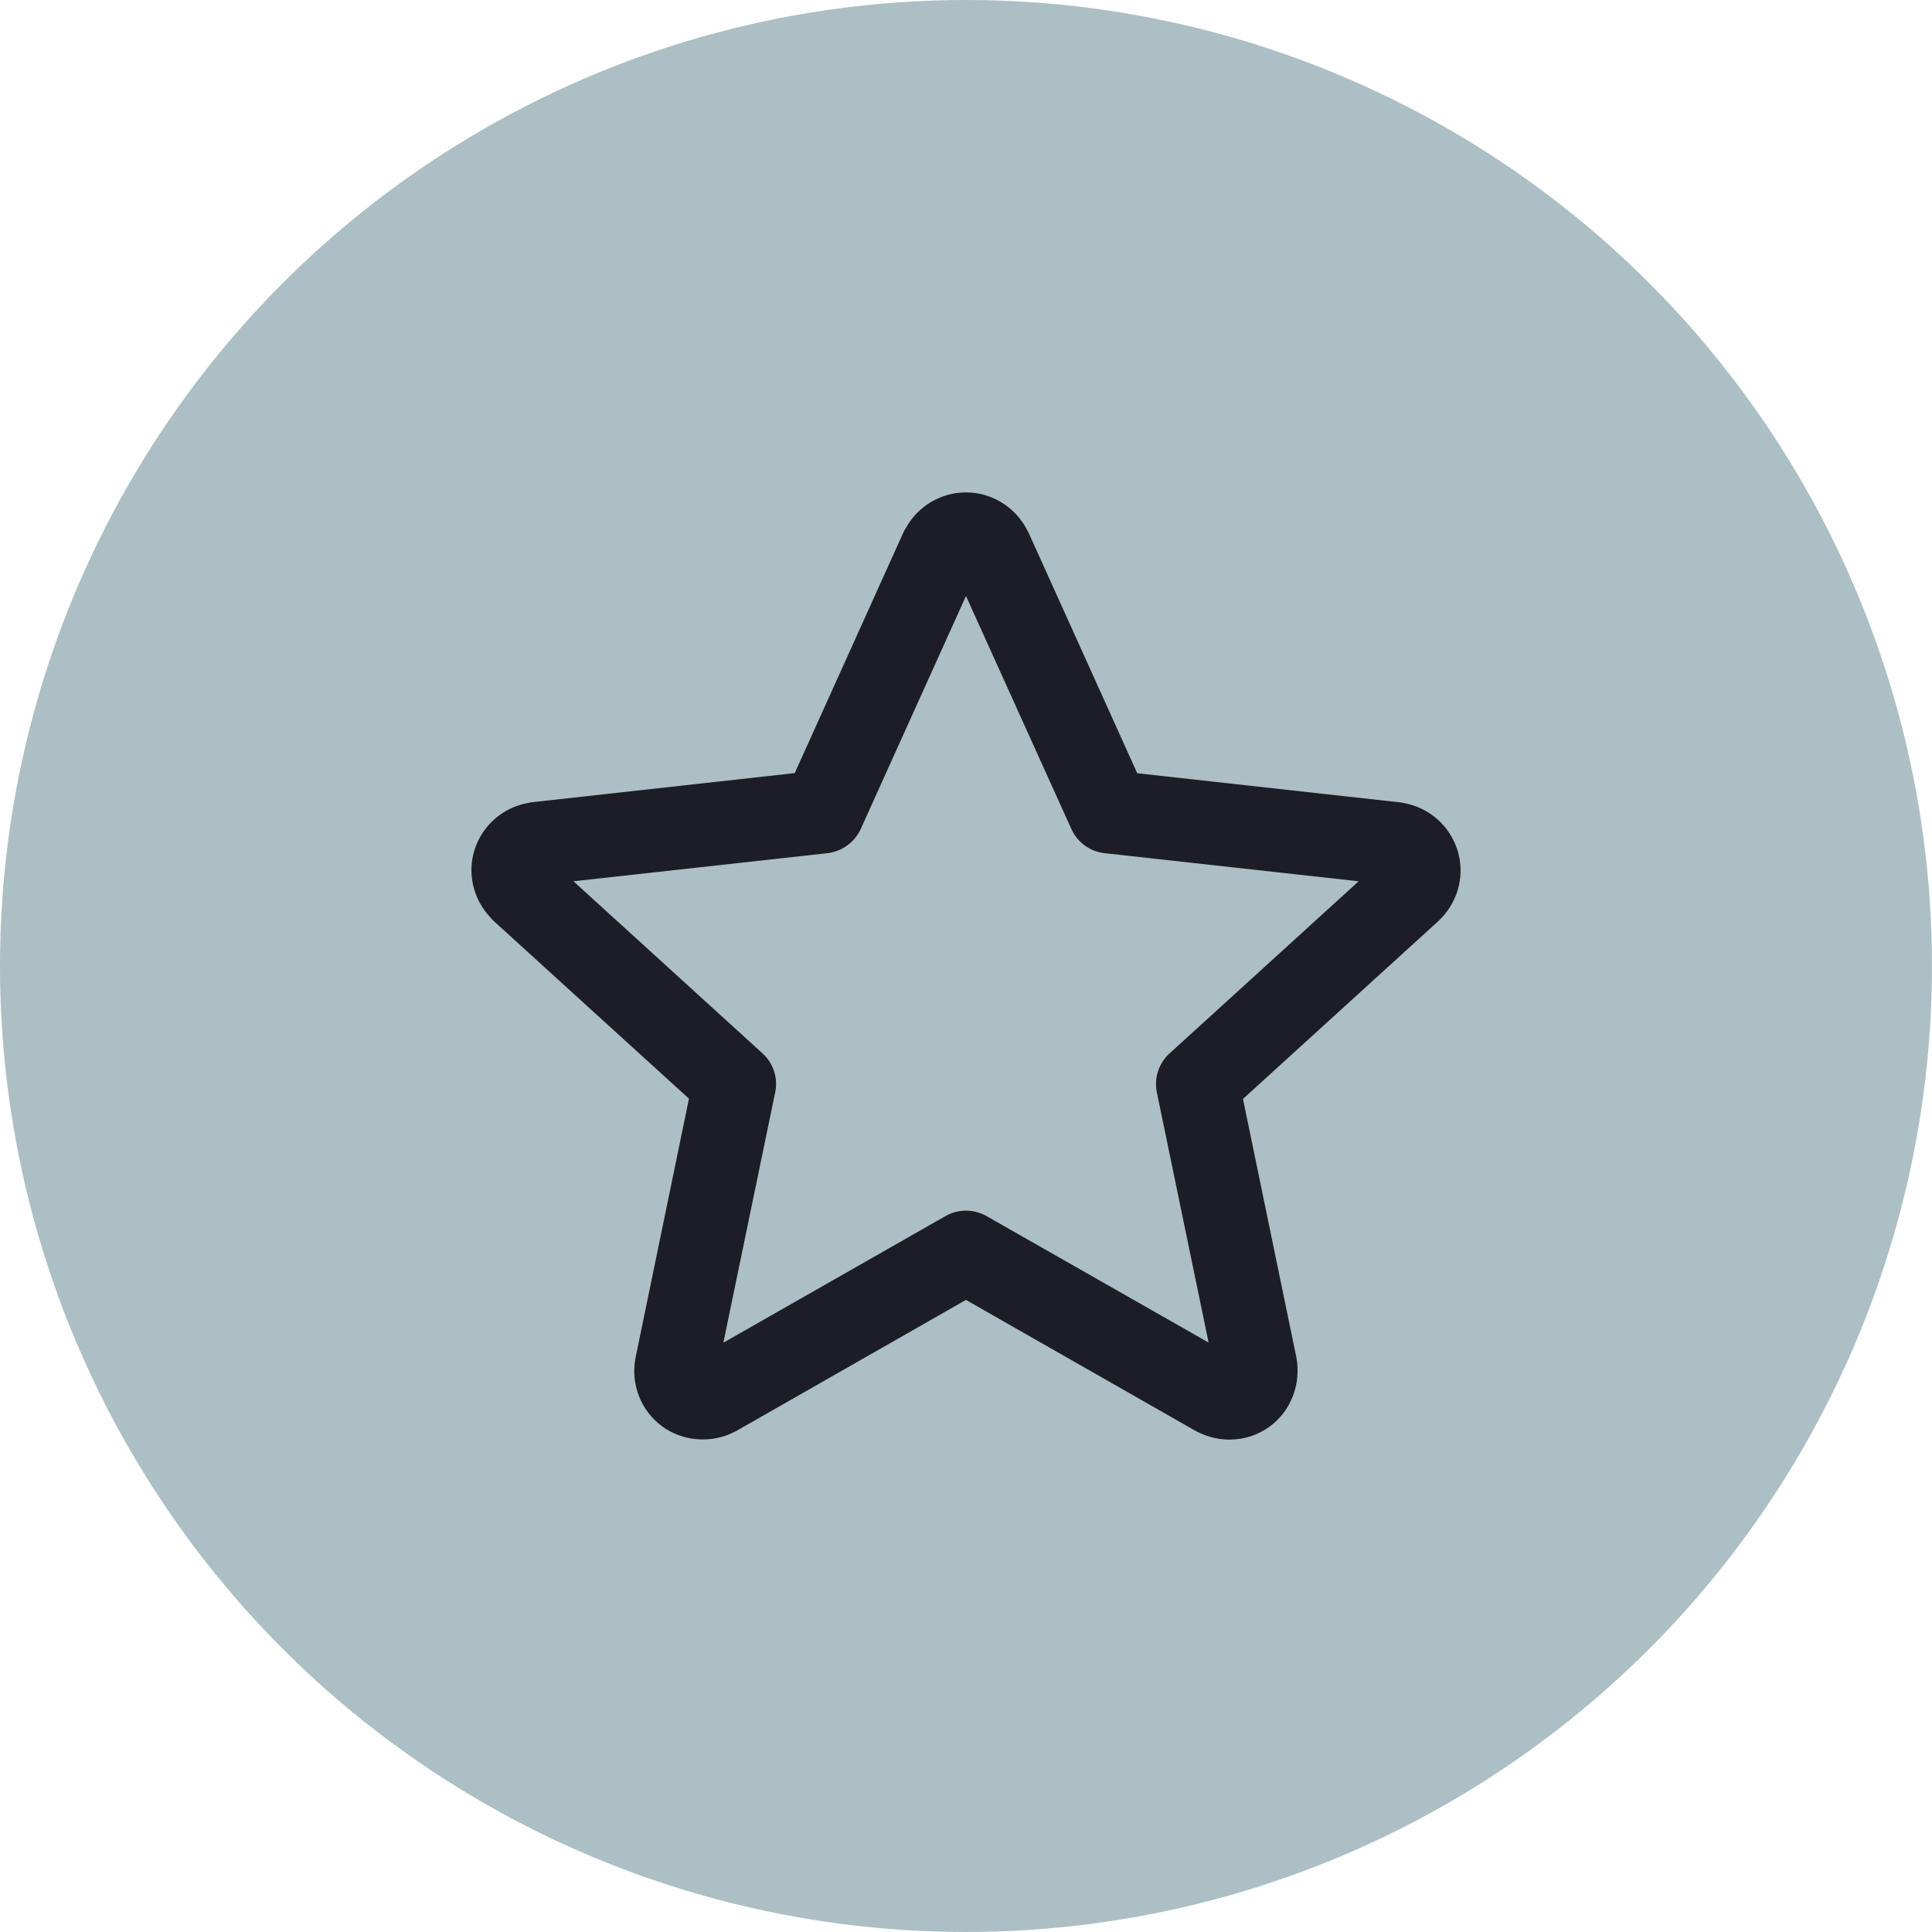 <?xml version="1.0" encoding="UTF-8"?>
<svg id="Layer_2" data-name="Layer 2" xmlns="http://www.w3.org/2000/svg" viewBox="0 0 974.67 974.67">
  <defs>
    <style>
      .cls-1 {
        fill: #acbfc5;
      }

      .cls-2 {
        fill: #1d1d26;
      }
    </style>
  </defs>
  <g id="Layer_1-2" data-name="Layer 1">
    <circle id="Background" class="cls-1" cx="487.33" cy="487.33" r="487.33"/>
    <path class="cls-2" d="m735.14,428.52c-3.95-12.09-14.2-21.04-26.76-23.37l-.22-.05c-.81-.18-1.45-.29-2.02-.34h-.14s-132.28-14.67-132.28-14.67l-54.77-121.24c-.42-.86-.87-1.69-1.37-2.56l-.05-.09c-6.16-10.98-17.74-17.79-30.22-17.79s-24.13,6.82-30.21,17.79l-.32.52c-.36.52-.7,1.16-1.08,2l-54.77,121.3-132.28,14.66c-.65.07-1.3.19-2.03.36l-.34.07c-12.52,2.25-22.78,11.18-26.78,23.3-3.88,11.98-.87,25.18,7.87,34.4l.37.43c.33.41.82.92,1.47,1.52l51.82,47.17,46.54,42.33-26.93,130.61c-2.65,13.25,2.66,26.93,13.52,34.8,10.03,7.29,23.82,8.58,35.14,3.29l.11-.05c.92-.41,1.65-.77,2.32-1.16l115.57-65.96,115.57,65.93c.75.43,1.42.76,2.05,1.01l.36.16c4.74,2.24,9.77,3.38,14.93,3.38,7.32,0,14.29-2.24,20.16-6.47,10.85-7.84,16.19-21.61,13.61-35.11l-26.92-130.29,98.43-89.59c.51-.46,1.06-1.01,1.74-1.74l.06-.06c8.77-9.26,11.78-22.47,7.86-34.48Zm-145.06,102.85c-5.48,4.94-7.95,12.49-6.46,19.74l26.11,126.2-112.03-63.81c-6.39-3.65-14.33-3.65-20.73,0l-112.03,63.87,2.87-13.91c10.28-49.79,22.05-106.68,23.13-111.75l.03-.12c1.73-7.37-.69-15.11-6.32-20.2l-95.35-86.8,128.18-14.18c7.3-.85,13.74-5.55,16.78-12.25l53.07-117.49,53.14,117.5c3.11,6.84,9.38,11.42,16.78,12.25l128.17,14.18-95.34,86.79Z"/>
  </g>
</svg>